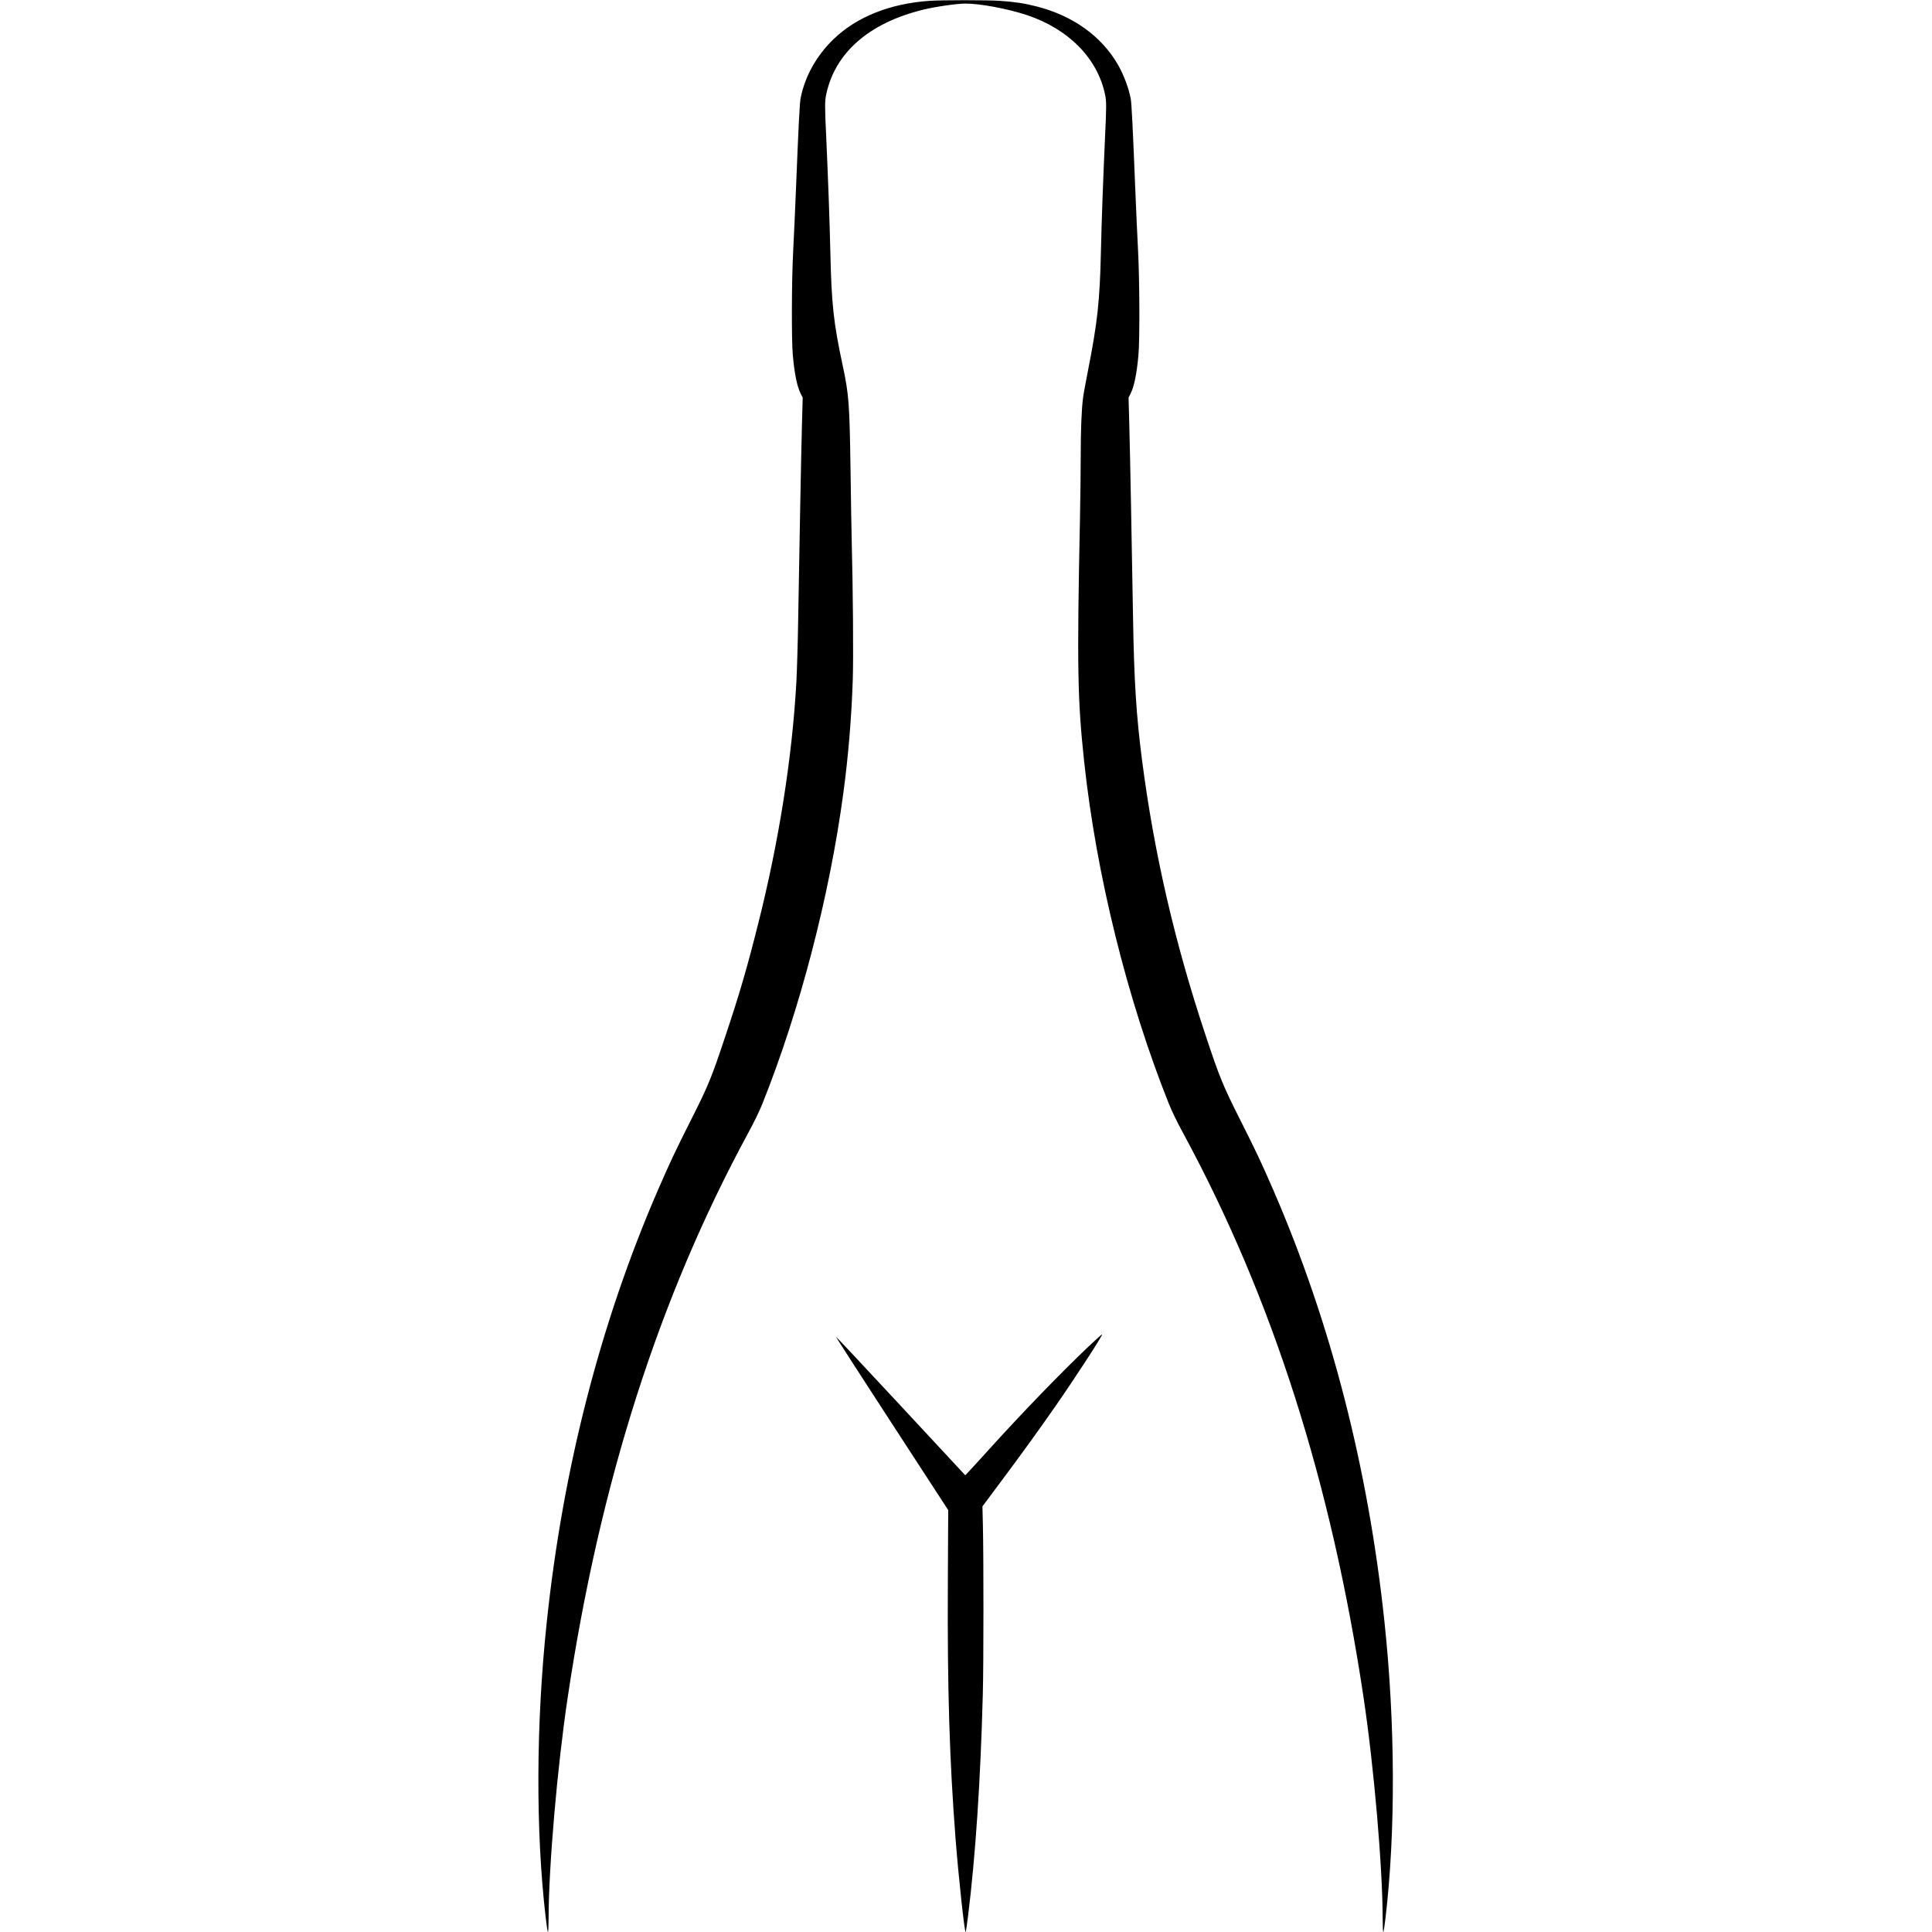 <?xml version="1.0" standalone="no"?>
<!DOCTYPE svg PUBLIC "-//W3C//DTD SVG 20010904//EN"
 "http://www.w3.org/TR/2001/REC-SVG-20010904/DTD/svg10.dtd">
<svg version="1.0" xmlns="http://www.w3.org/2000/svg"
 width="2585pt" height="2585pt" viewBox="0 0 2585 2585"
 preserveAspectRatio="xMidYMid meet">
<g transform="translate(0,2585) scale(0.1,-0.1)"
fill="#000000" stroke="none">
<path d="M12440 25839 c-530 -36 -977 -214 -1286 -512 -230 -221 -387 -503
-443 -797 -12 -59 -29 -415 -61 -1210 -11 -278 -28 -647 -37 -820 -21 -396
-24 -1200 -5 -1405 24 -257 57 -417 107 -516 l25 -49 -10 -367 c-11 -404 -34
-1623 -50 -2578 -5 -335 -17 -727 -25 -870 -57 -1009 -235 -2133 -512 -3230
-144 -575 -249 -935 -433 -1485 -189 -569 -232 -674 -462 -1130 -213 -422
-285 -575 -448 -950 -766 -1769 -1267 -3715 -1484 -5770 -145 -1365 -150
-2805 -14 -3962 12 -104 25 -188 30 -188 4 0 8 80 8 178 1 694 116 2028 256
2962 431 2877 1221 5346 2409 7540 80 146 158 307 195 400 501 1252 898 2775
1084 4160 66 489 110 1016 126 1515 10 297 3 1212 -15 1900 -3 121 -10 528
-15 905 -13 897 -22 1010 -105 1400 -123 576 -149 813 -165 1515 -10 438 -30
982 -55 1535 -20 415 -20 489 0 578 118 557 573 955 1295 1132 167 41 453 82
570 82 198 0 562 -69 820 -154 556 -185 943 -577 1045 -1060 20 -89 20 -163 0
-578 -25 -552 -45 -1097 -55 -1531 -15 -666 -46 -943 -175 -1599 -30 -151 -59
-311 -64 -355 -20 -153 -31 -422 -31 -780 0 -198 -5 -574 -10 -835 -41 -1984
-33 -2422 56 -3250 162 -1513 577 -3188 1134 -4580 37 -93 115 -254 195 -400
1188 -2194 1978 -4663 2409 -7540 140 -934 255 -2268 256 -2962 0 -98 4 -178
8 -178 5 0 18 84 30 188 136 1157 131 2597 -14 3962 -217 2056 -718 4001
-1484 5770 -163 375 -235 528 -448 950 -230 456 -273 561 -462 1130 -412 1236
-689 2436 -850 3682 -77 594 -106 1061 -120 1903 -16 955 -39 2174 -50 2578
l-10 367 25 49 c50 99 83 259 107 516 19 205 16 1009 -5 1405 -9 173 -26 542
-37 820 -32 795 -49 1151 -61 1210 -27 142 -95 322 -170 453 -221 383 -602
656 -1089 781 -165 42 -298 62 -495 75 -175 11 -768 11 -935 0z"/>
<path d="M14568 7837 c-377 -358 -877 -875 -1326 -1370 -130 -144 -257 -283
-282 -309 l-45 -47 -864 930 c-475 511 -866 928 -868 926 -2 -3 336 -526 750
-1163 l754 -1159 -5 -985 c-7 -1418 22 -2354 103 -3410 40 -513 120 -1250 135
-1250 3 0 18 98 33 217 100 812 166 1802 197 2968 11 395 11 1850 1 2255 l-6
255 261 350 c274 367 504 686 719 995 259 372 632 946 622 957 -3 2 -83 -69
-179 -160z"/>
</g>
</svg>
